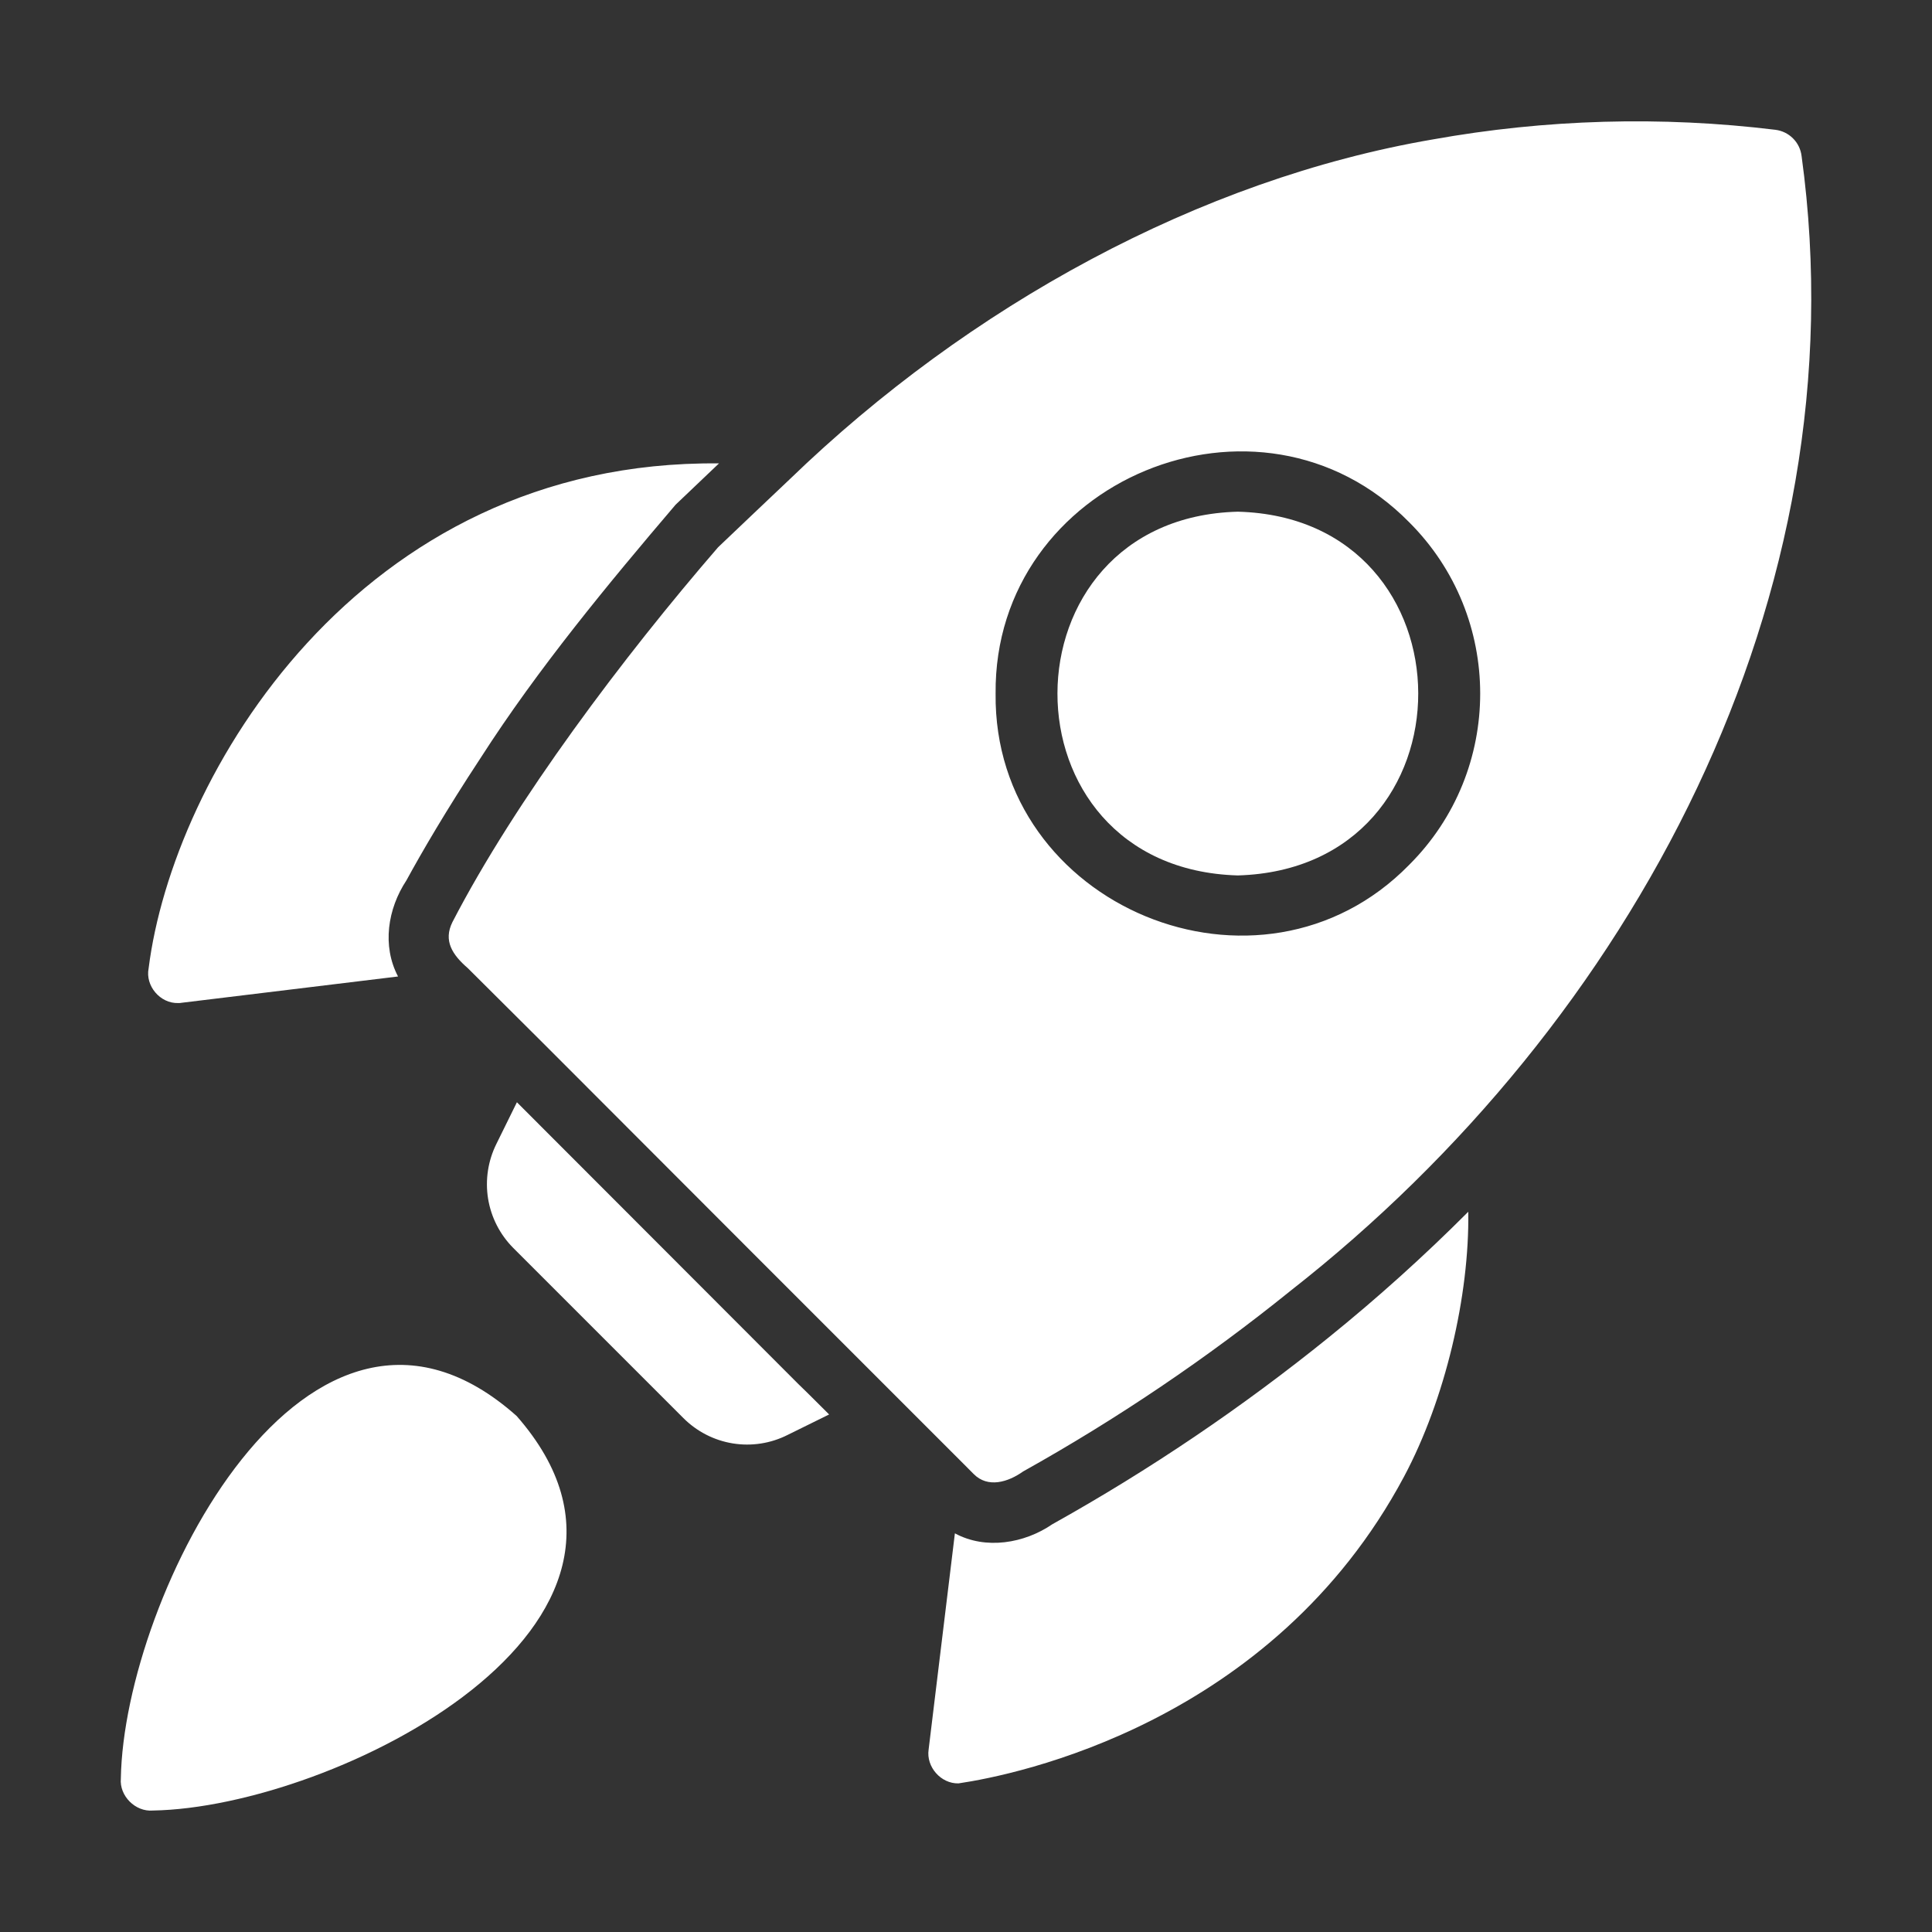 <svg width="40" height="40" viewBox="0 0 40 40" fill="none" xmlns="http://www.w3.org/2000/svg">
<rect x="0" y="0" width="40" height="40" fill="#333333" stroke="none"/>
<path d="M37.3 3.231C37.283 3.092 37.221 2.963 37.122 2.865C37.023 2.766 36.895 2.704 36.756 2.687C34.395 2.399 32.004 2.467 29.663 2.887C24.832 3.715 20.056 6.34 16.354 9.919C16.012 10.244 15.196 11.015 14.867 11.331C12.918 13.584 10.671 16.568 9.366 19.093C9.177 19.476 9.363 19.766 9.684 20.043C9.984 20.343 10.558 20.911 11.289 21.641C14.082 24.441 17.132 27.49 19.945 30.303L20.157 30.516C20.453 30.818 20.876 30.683 21.181 30.466C23.133 29.376 24.988 28.122 26.727 26.718C33.806 21.174 38.551 12.338 37.3 3.231ZM29.175 17.906C26.091 21.059 20.562 18.775 20.613 14.359C20.572 9.938 26.073 7.657 29.175 10.812C31.136 12.767 31.136 15.952 29.175 17.906ZM3.689 20.767C3.714 20.767 3.739 20.767 3.764 20.761L8.241 20.217C7.908 19.584 8.024 18.818 8.416 18.225C8.729 17.65 9.241 16.77 9.953 15.689C11.134 13.848 12.59 12.089 13.987 10.45L14.886 9.594C7.402 9.519 3.571 16.099 3.077 20.049C3.005 20.409 3.315 20.779 3.689 20.767ZM27.514 27.686C25.719 29.138 23.803 30.433 21.787 31.558C21.211 31.953 20.407 32.092 19.77 31.746L19.226 36.223C19.173 36.579 19.479 36.932 19.845 36.923C21.024 36.75 26.341 35.683 29.069 30.572C29.924 28.968 30.425 26.816 30.399 25.088C29.484 26.005 28.521 26.872 27.514 27.686ZM16.535 28.661C14.674 26.795 12.532 24.655 10.702 22.821L10.277 23.684C10.103 24.034 10.043 24.431 10.105 24.817C10.168 25.204 10.351 25.561 10.627 25.838L14.149 29.36C14.426 29.637 14.783 29.821 15.17 29.884C15.557 29.947 15.954 29.886 16.304 29.71L17.166 29.285C16.957 29.078 16.754 28.871 16.535 28.661ZM10.696 29.316C6.381 25.477 2.564 33.049 2.502 36.822C2.469 37.182 2.803 37.516 3.164 37.485C6.927 37.422 14.481 33.627 10.696 29.316Z" fill="white"/>
<path d="M25.628 10.594C20.664 10.723 20.633 17.982 25.628 18.125C30.624 17.979 30.592 10.723 25.628 10.594Z" fill="white"/>
</svg>
